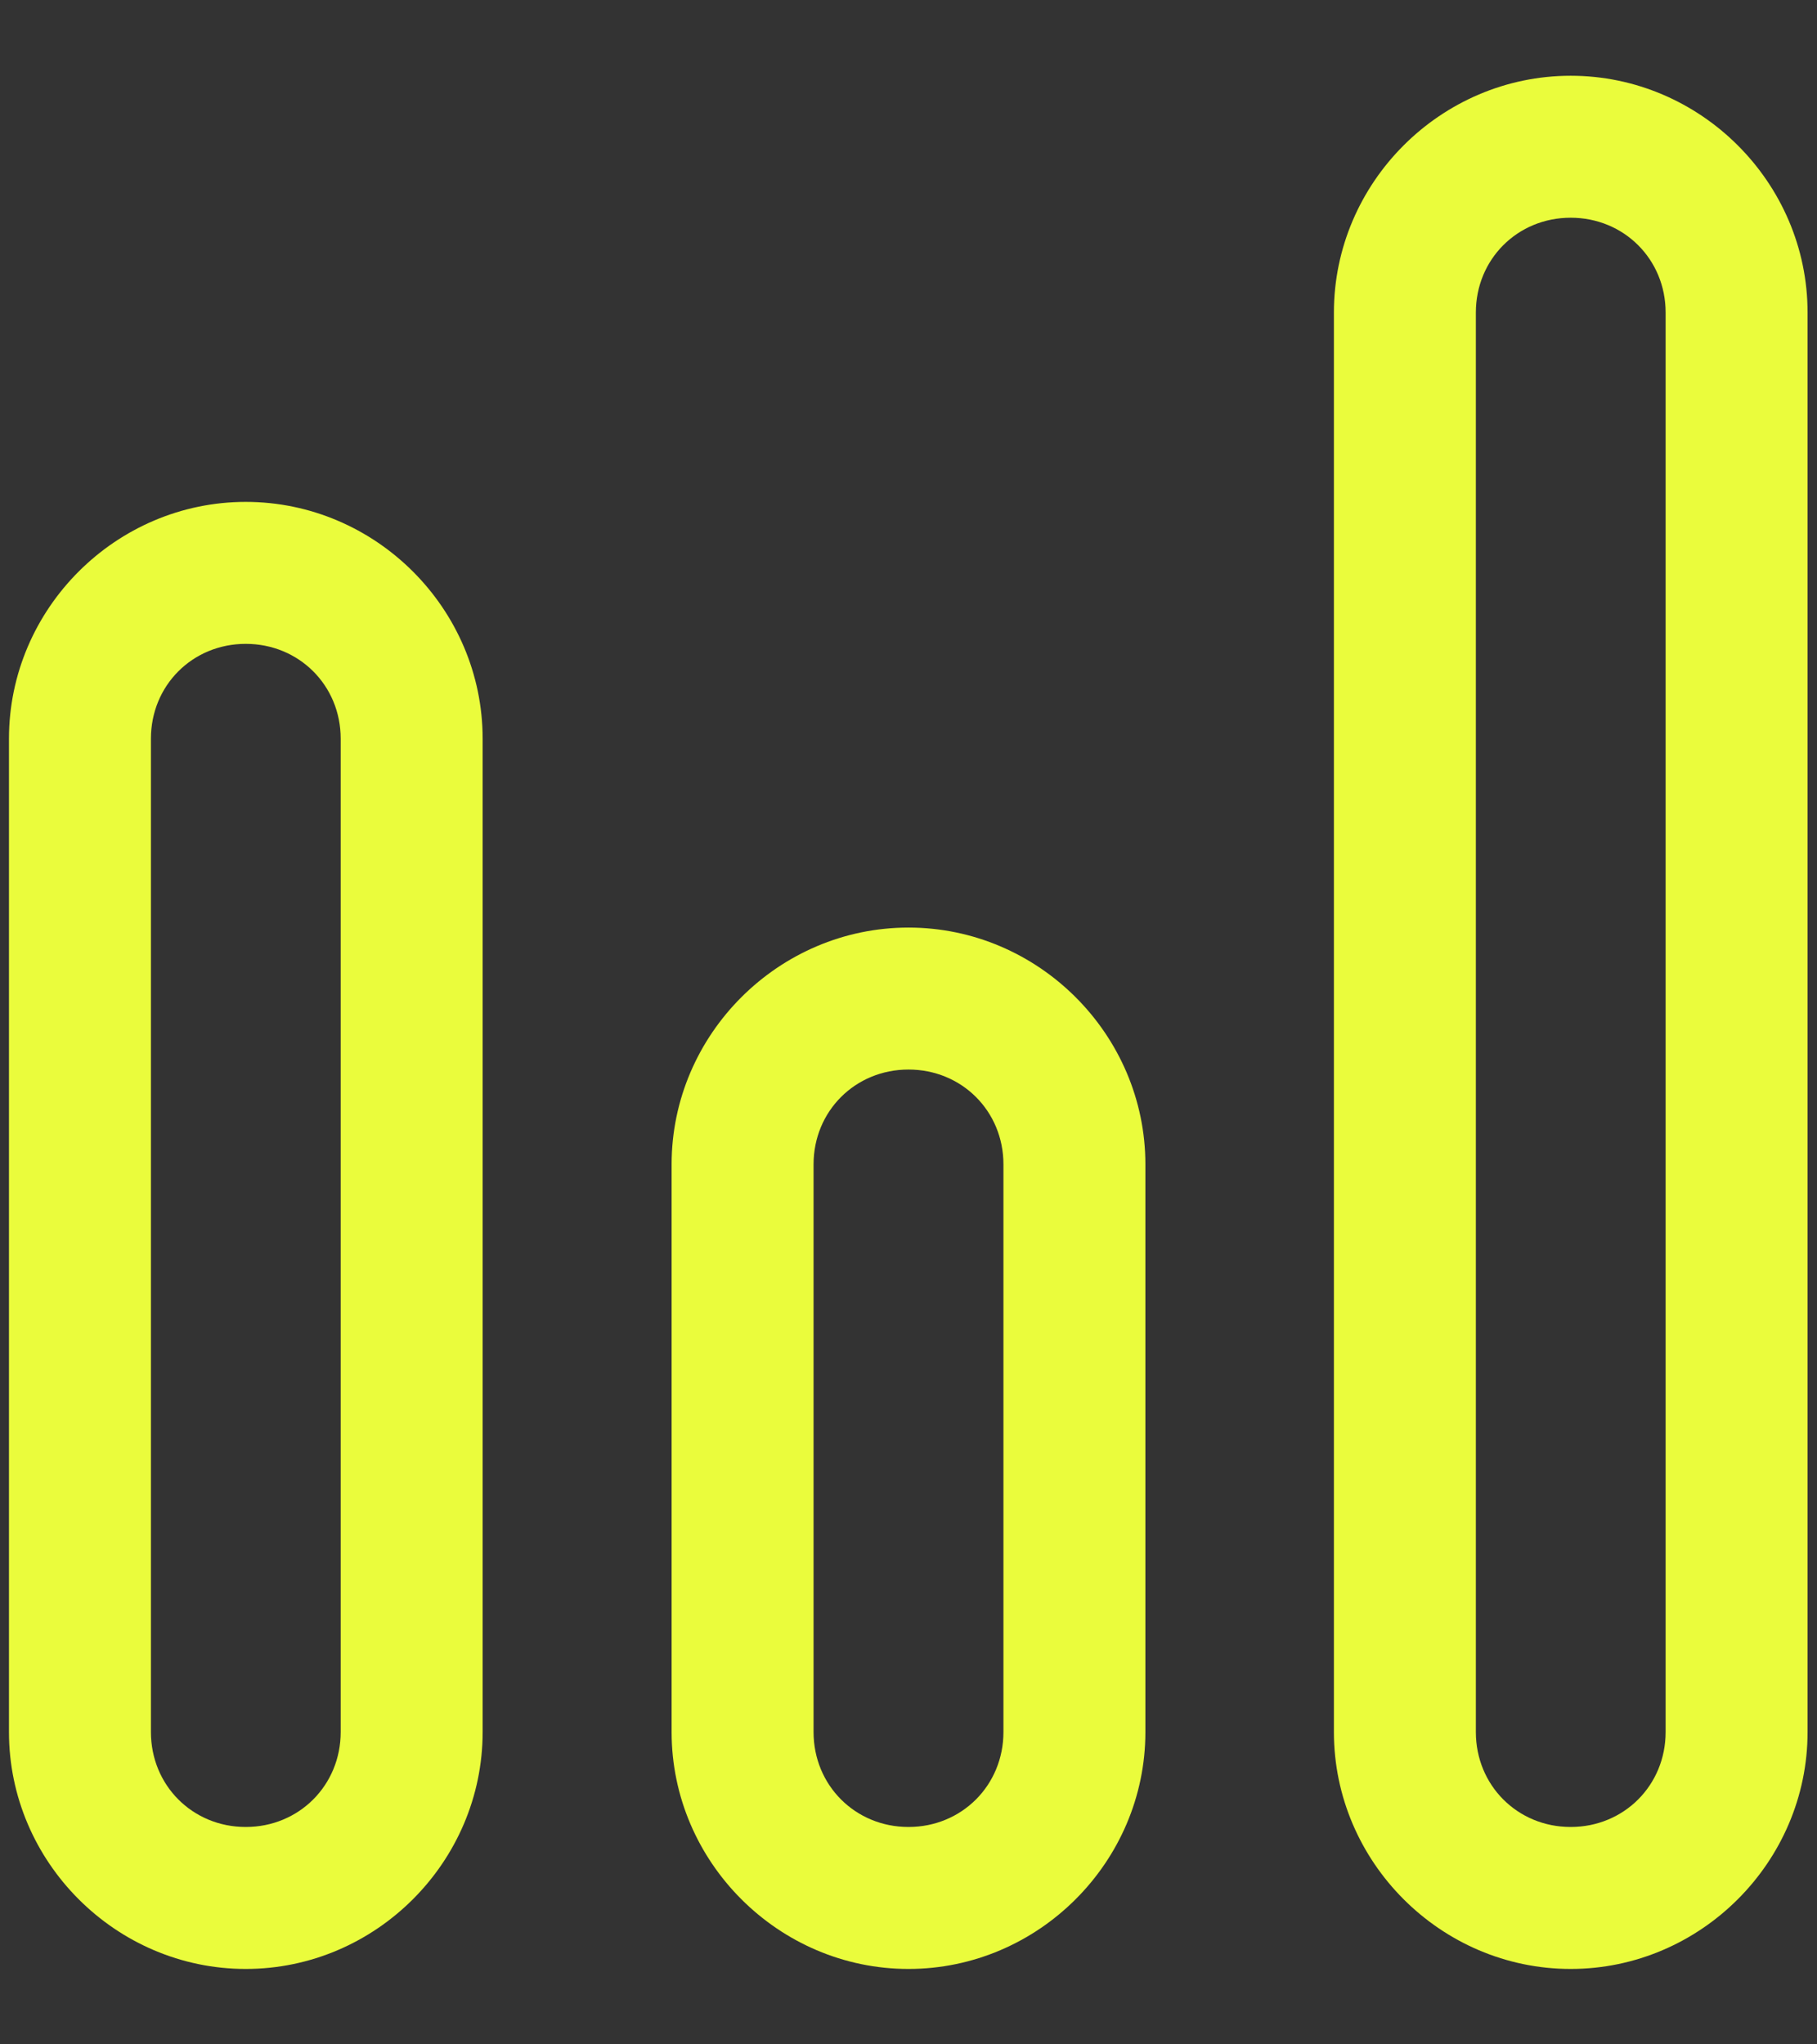 <?xml version="1.0" encoding="UTF-8"?> <svg xmlns="http://www.w3.org/2000/svg" width="16" height="18" viewBox="0 0 16 18" fill="none"><rect x="0" y="0" width="16" height="18" fill="#333333" stroke="none"/><path d="M13.831 0.667C12.687 0.667 11.746 1.608 11.746 2.752V15.25C11.746 16.394 12.687 17.336 13.831 17.336C14.975 17.336 15.917 16.394 15.917 15.25V2.752C15.917 1.608 14.975 0.667 13.831 0.667ZM13.831 1.917C14.3 1.917 14.667 2.283 14.667 2.752V15.25C14.667 15.719 14.3 16.086 13.831 16.086C13.362 16.086 12.996 15.719 12.996 15.25V2.752C12.996 2.283 13.362 1.917 13.831 1.917ZM2.164 4.419C1.02 4.419 0.079 5.36 0.079 6.504V15.25C0.079 16.394 1.02 17.336 2.164 17.336C3.309 17.336 4.25 16.394 4.25 15.25V6.504C4.25 5.36 3.309 4.419 2.164 4.419ZM2.164 5.669C2.633 5.669 3 6.035 3 6.504V15.25C3 15.719 2.633 16.086 2.164 16.086C1.695 16.086 1.329 15.719 1.329 15.25V6.504C1.329 6.035 1.695 5.669 2.164 5.669ZM8 8.167C6.856 8.167 5.914 9.108 5.914 10.252V15.25C5.914 16.394 6.856 17.336 8 17.336C9.144 17.336 10.086 16.394 10.086 15.25V10.252C10.086 9.108 9.144 8.167 8 8.167ZM8 9.417C8.469 9.417 8.836 9.783 8.836 10.252V15.25C8.836 15.719 8.469 16.086 8 16.086C7.531 16.086 7.164 15.719 7.164 15.25V10.252C7.164 9.783 7.531 9.417 8 9.417Z" fill="#EAFC3C"></path></svg> 